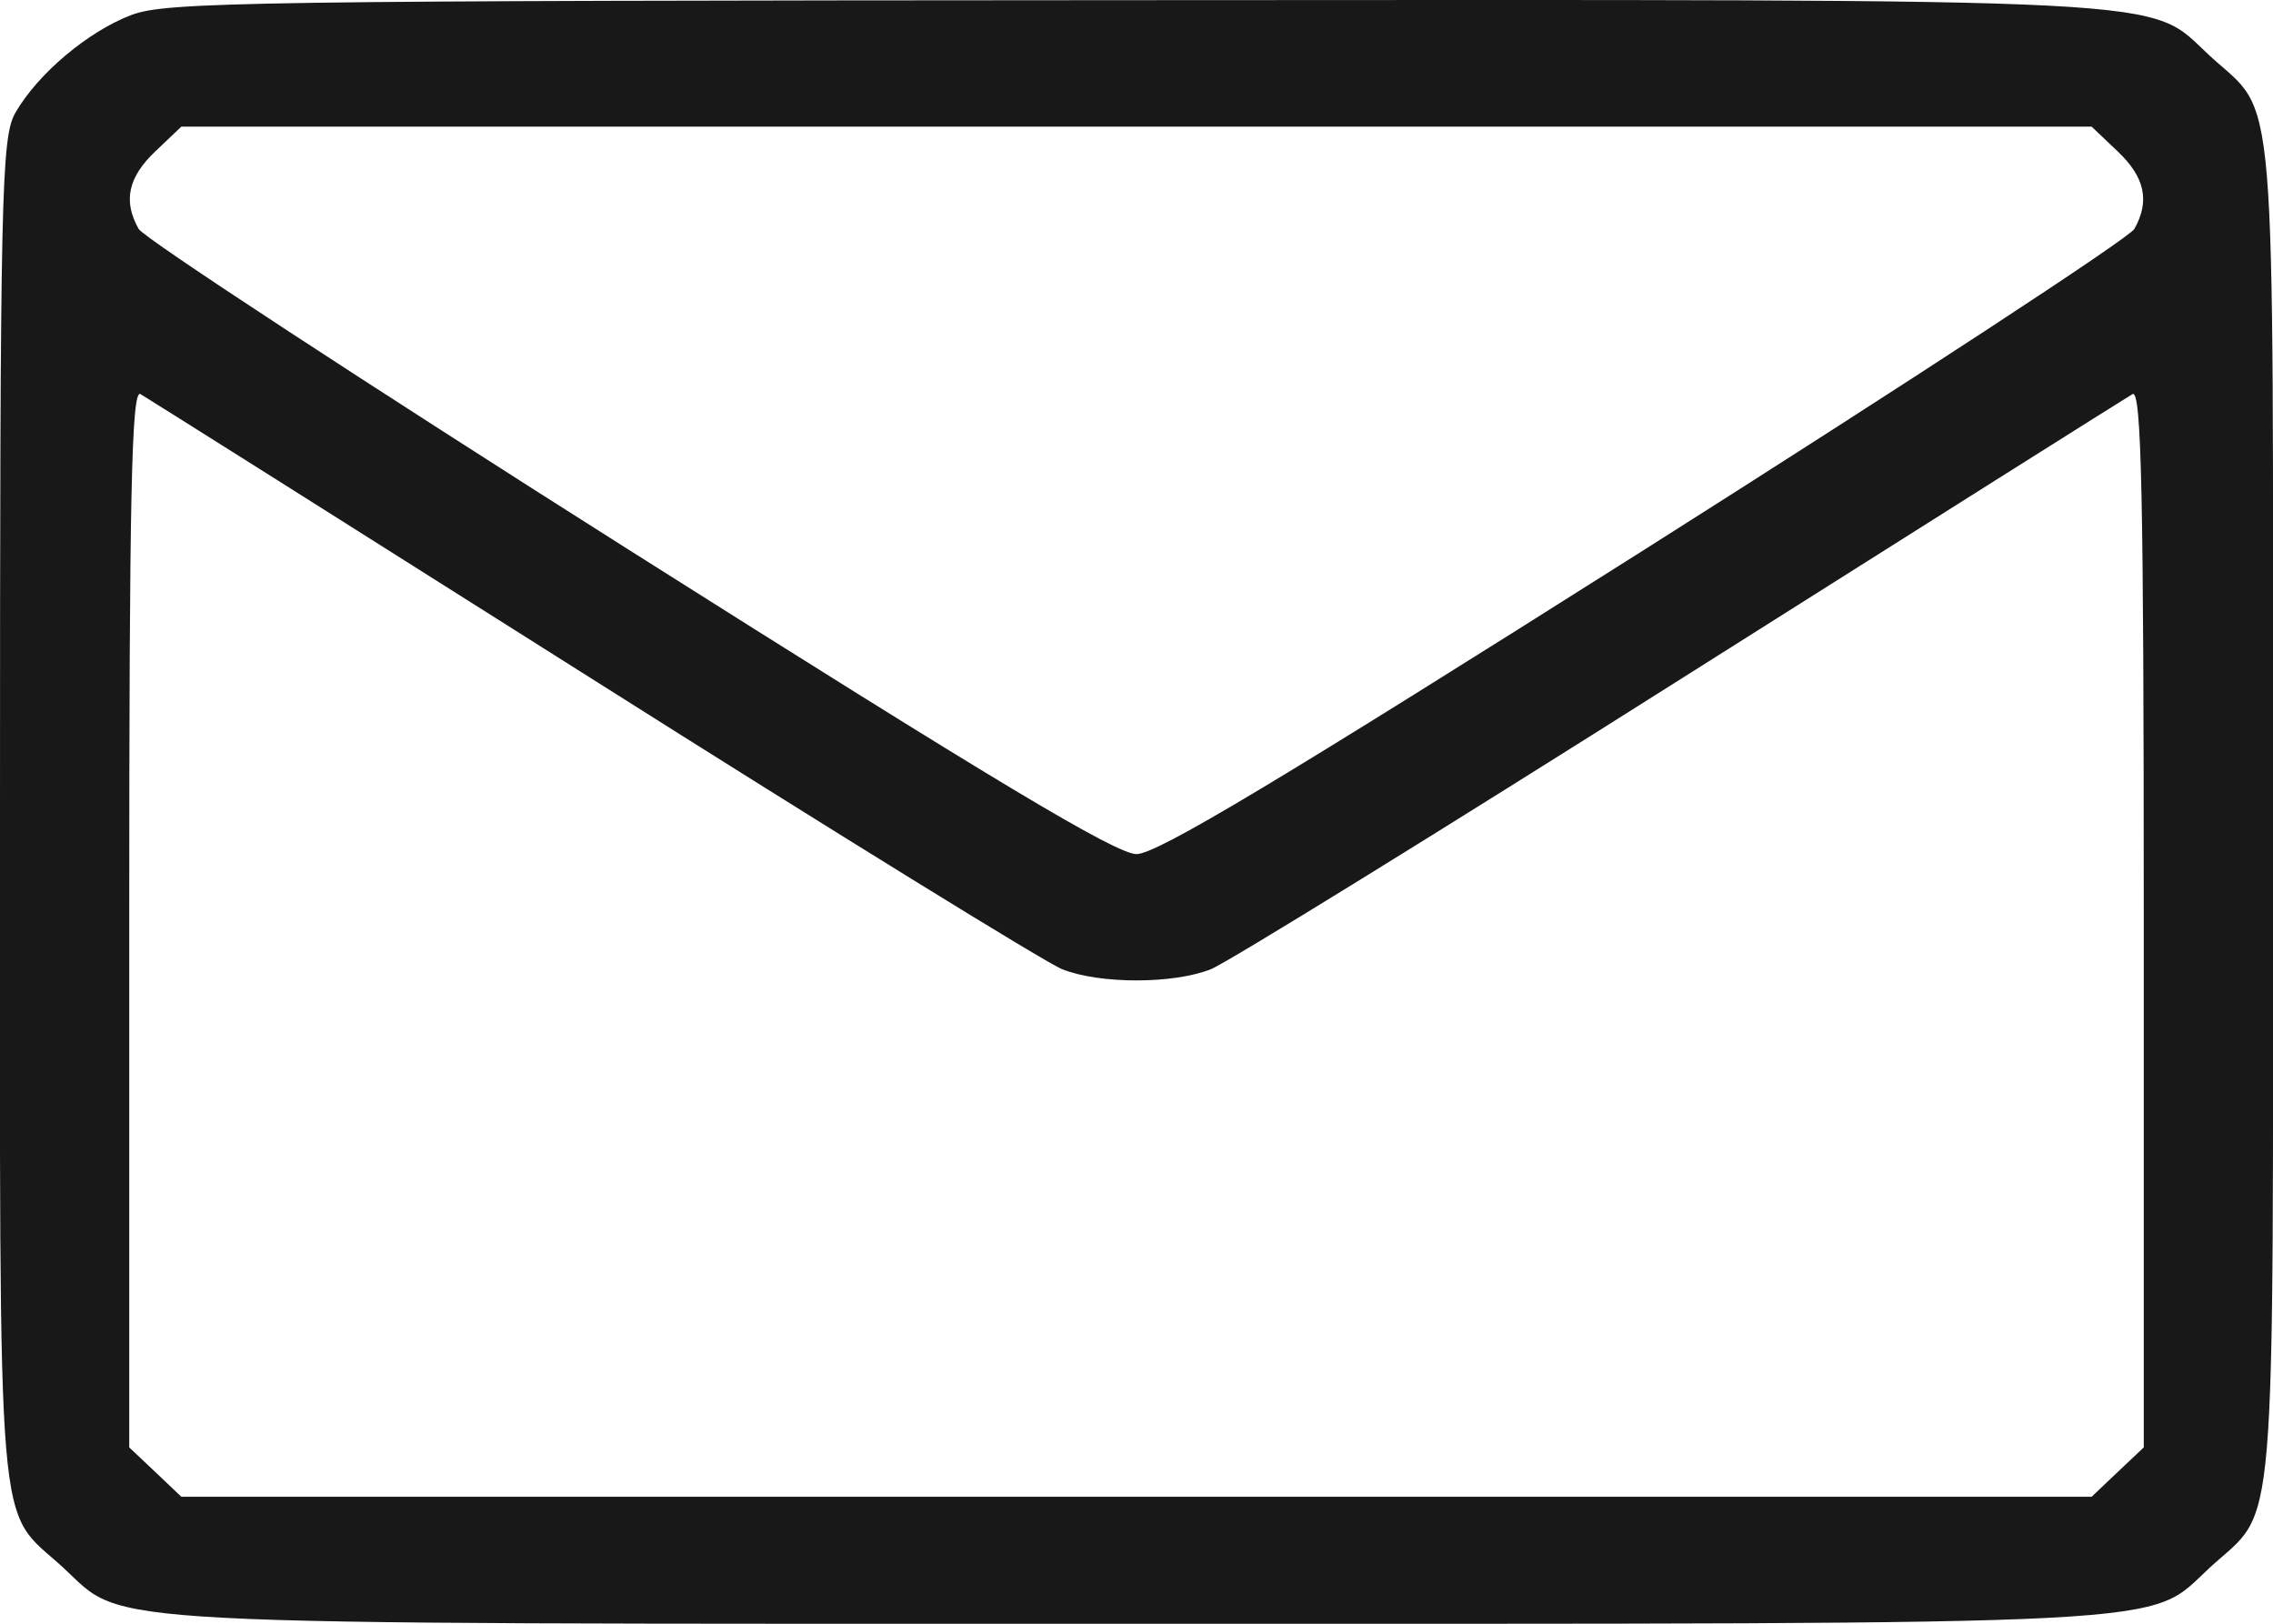 <?xml version="1.0" encoding="UTF-8"?> <svg xmlns="http://www.w3.org/2000/svg" width="14" height="10" viewBox="0 0 14 10" fill="none"> <path fill-rule="evenodd" clip-rule="evenodd" d="M0.81 0.092C0.543 0.193 0.233 0.454 0.095 0.694C0.008 0.845 0 1.182 0 4.999C0 9.622 -0.029 9.27 0.39 9.655C0.783 10.018 0.442 10 7 10C13.558 10 13.217 10.018 13.61 9.655C14.029 9.27 14 9.622 14 4.999C14 0.376 14.029 0.728 13.61 0.343C13.217 -0.02 13.562 -0.002 6.976 0.001C1.531 0.004 1.024 0.011 0.81 0.092ZM13.043 0.932C13.211 1.091 13.243 1.238 13.146 1.41C13.114 1.466 11.755 2.355 10.127 3.386C7.871 4.813 7.126 5.26 7 5.26C6.874 5.26 6.129 4.813 3.873 3.386C2.244 2.355 0.886 1.466 0.854 1.41C0.757 1.238 0.789 1.091 0.957 0.932L1.117 0.78H7H12.883L13.043 0.932ZM3.648 4.182C5.14 5.126 6.443 5.93 6.542 5.969C6.773 6.061 7.227 6.061 7.458 5.969C7.557 5.93 8.86 5.126 10.352 4.182C11.845 3.238 13.097 2.449 13.135 2.427C13.19 2.396 13.204 3.055 13.204 5.651V8.914L13.043 9.066L12.883 9.218H7H1.117L0.957 9.066L0.796 8.914V5.651C0.796 3.055 0.81 2.396 0.865 2.427C0.903 2.449 2.155 3.238 3.648 4.182Z" fill="#181818"></path> </svg> 